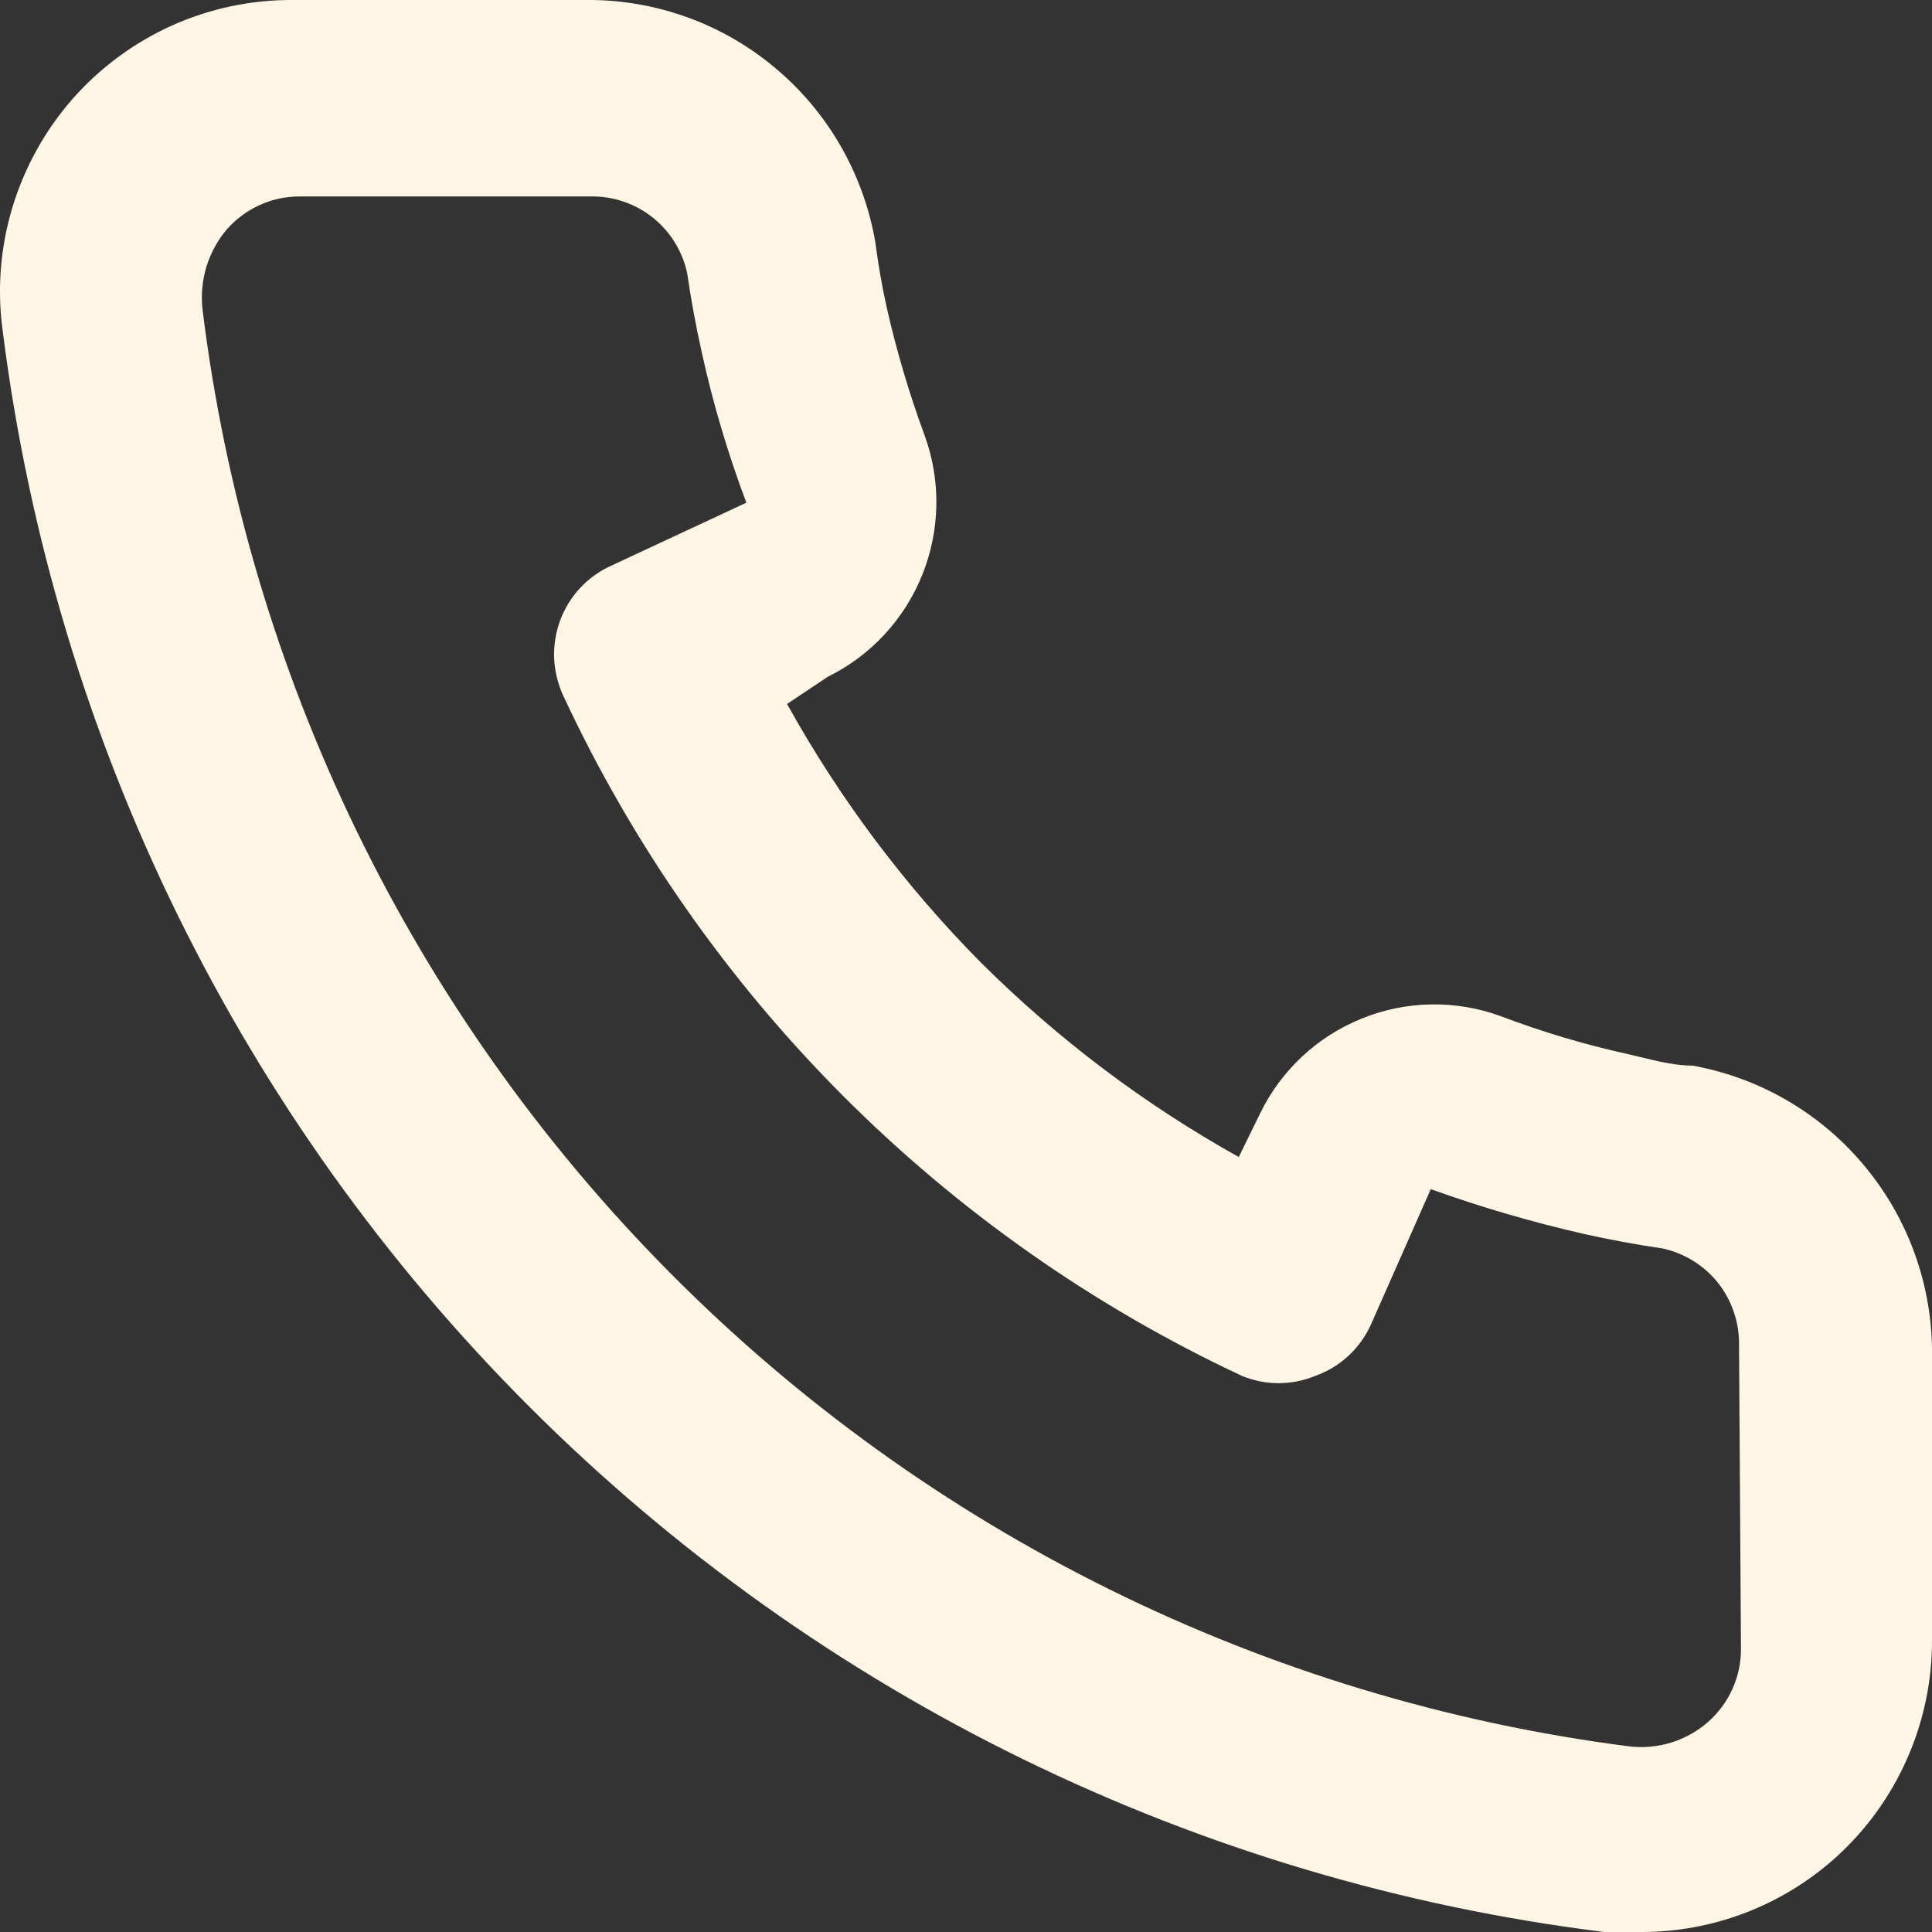 <svg width="16" height="16" viewBox="0 0 16 16" fill="none" xmlns="http://www.w3.org/2000/svg">
<rect x="0" y="0" width="16" height="16" fill="#333333" stroke="none"/>
<path d="M14.017 8.825C13.84 8.825 13.656 8.769 13.479 8.729C13.121 8.65 12.77 8.545 12.427 8.415C12.055 8.279 11.645 8.286 11.278 8.435C10.91 8.583 10.61 8.863 10.436 9.22L10.259 9.582C9.477 9.146 8.759 8.604 8.124 7.972C7.493 7.335 6.953 6.614 6.518 5.83L6.855 5.605C7.211 5.43 7.49 5.129 7.638 4.76C7.786 4.392 7.794 3.981 7.658 3.608C7.531 3.263 7.426 2.911 7.345 2.553C7.305 2.376 7.273 2.19 7.249 2.005C7.151 1.438 6.855 0.924 6.413 0.557C5.972 0.189 5.414 -0.008 4.84 0H2.431C2.085 -0.003 1.743 0.069 1.427 0.21C1.111 0.352 0.829 0.56 0.6 0.82C0.372 1.081 0.202 1.388 0.102 1.72C0.002 2.052 -0.025 2.402 0.023 2.746C0.45 6.119 1.986 9.254 4.388 11.654C6.79 14.054 9.921 15.583 13.286 16H13.591C14.183 16.001 14.755 15.783 15.197 15.388C15.451 15.16 15.654 14.881 15.792 14.569C15.931 14.256 16.002 13.918 16 13.576V11.161C15.99 10.601 15.787 10.063 15.425 9.637C15.064 9.211 14.566 8.924 14.017 8.825ZM14.418 13.657C14.418 13.771 14.394 13.884 14.347 13.988C14.3 14.092 14.231 14.185 14.145 14.261C14.056 14.339 13.951 14.397 13.838 14.432C13.724 14.466 13.605 14.477 13.487 14.462C10.48 14.075 7.687 12.696 5.549 10.541C3.41 8.386 2.048 5.578 1.677 2.561C1.664 2.443 1.675 2.324 1.709 2.21C1.744 2.097 1.801 1.991 1.877 1.901C1.953 1.815 2.045 1.746 2.149 1.699C2.253 1.651 2.365 1.627 2.479 1.627H4.888C5.075 1.623 5.257 1.684 5.404 1.8C5.55 1.916 5.652 2.08 5.691 2.263C5.723 2.483 5.763 2.7 5.811 2.915C5.904 3.34 6.028 3.757 6.181 4.163L5.057 4.687C4.961 4.731 4.874 4.794 4.802 4.872C4.73 4.949 4.675 5.041 4.638 5.14C4.602 5.24 4.585 5.345 4.589 5.451C4.594 5.557 4.619 5.661 4.663 5.758C5.819 8.24 7.808 10.235 10.284 11.394C10.479 11.475 10.698 11.475 10.894 11.394C10.994 11.358 11.086 11.303 11.164 11.231C11.243 11.159 11.306 11.072 11.351 10.975L11.849 9.848C12.264 9.997 12.688 10.121 13.118 10.219C13.332 10.267 13.549 10.307 13.768 10.339C13.951 10.379 14.114 10.48 14.23 10.627C14.345 10.774 14.406 10.957 14.402 11.145L14.418 13.657Z" fill="#FFF5E5"/>
</svg>
